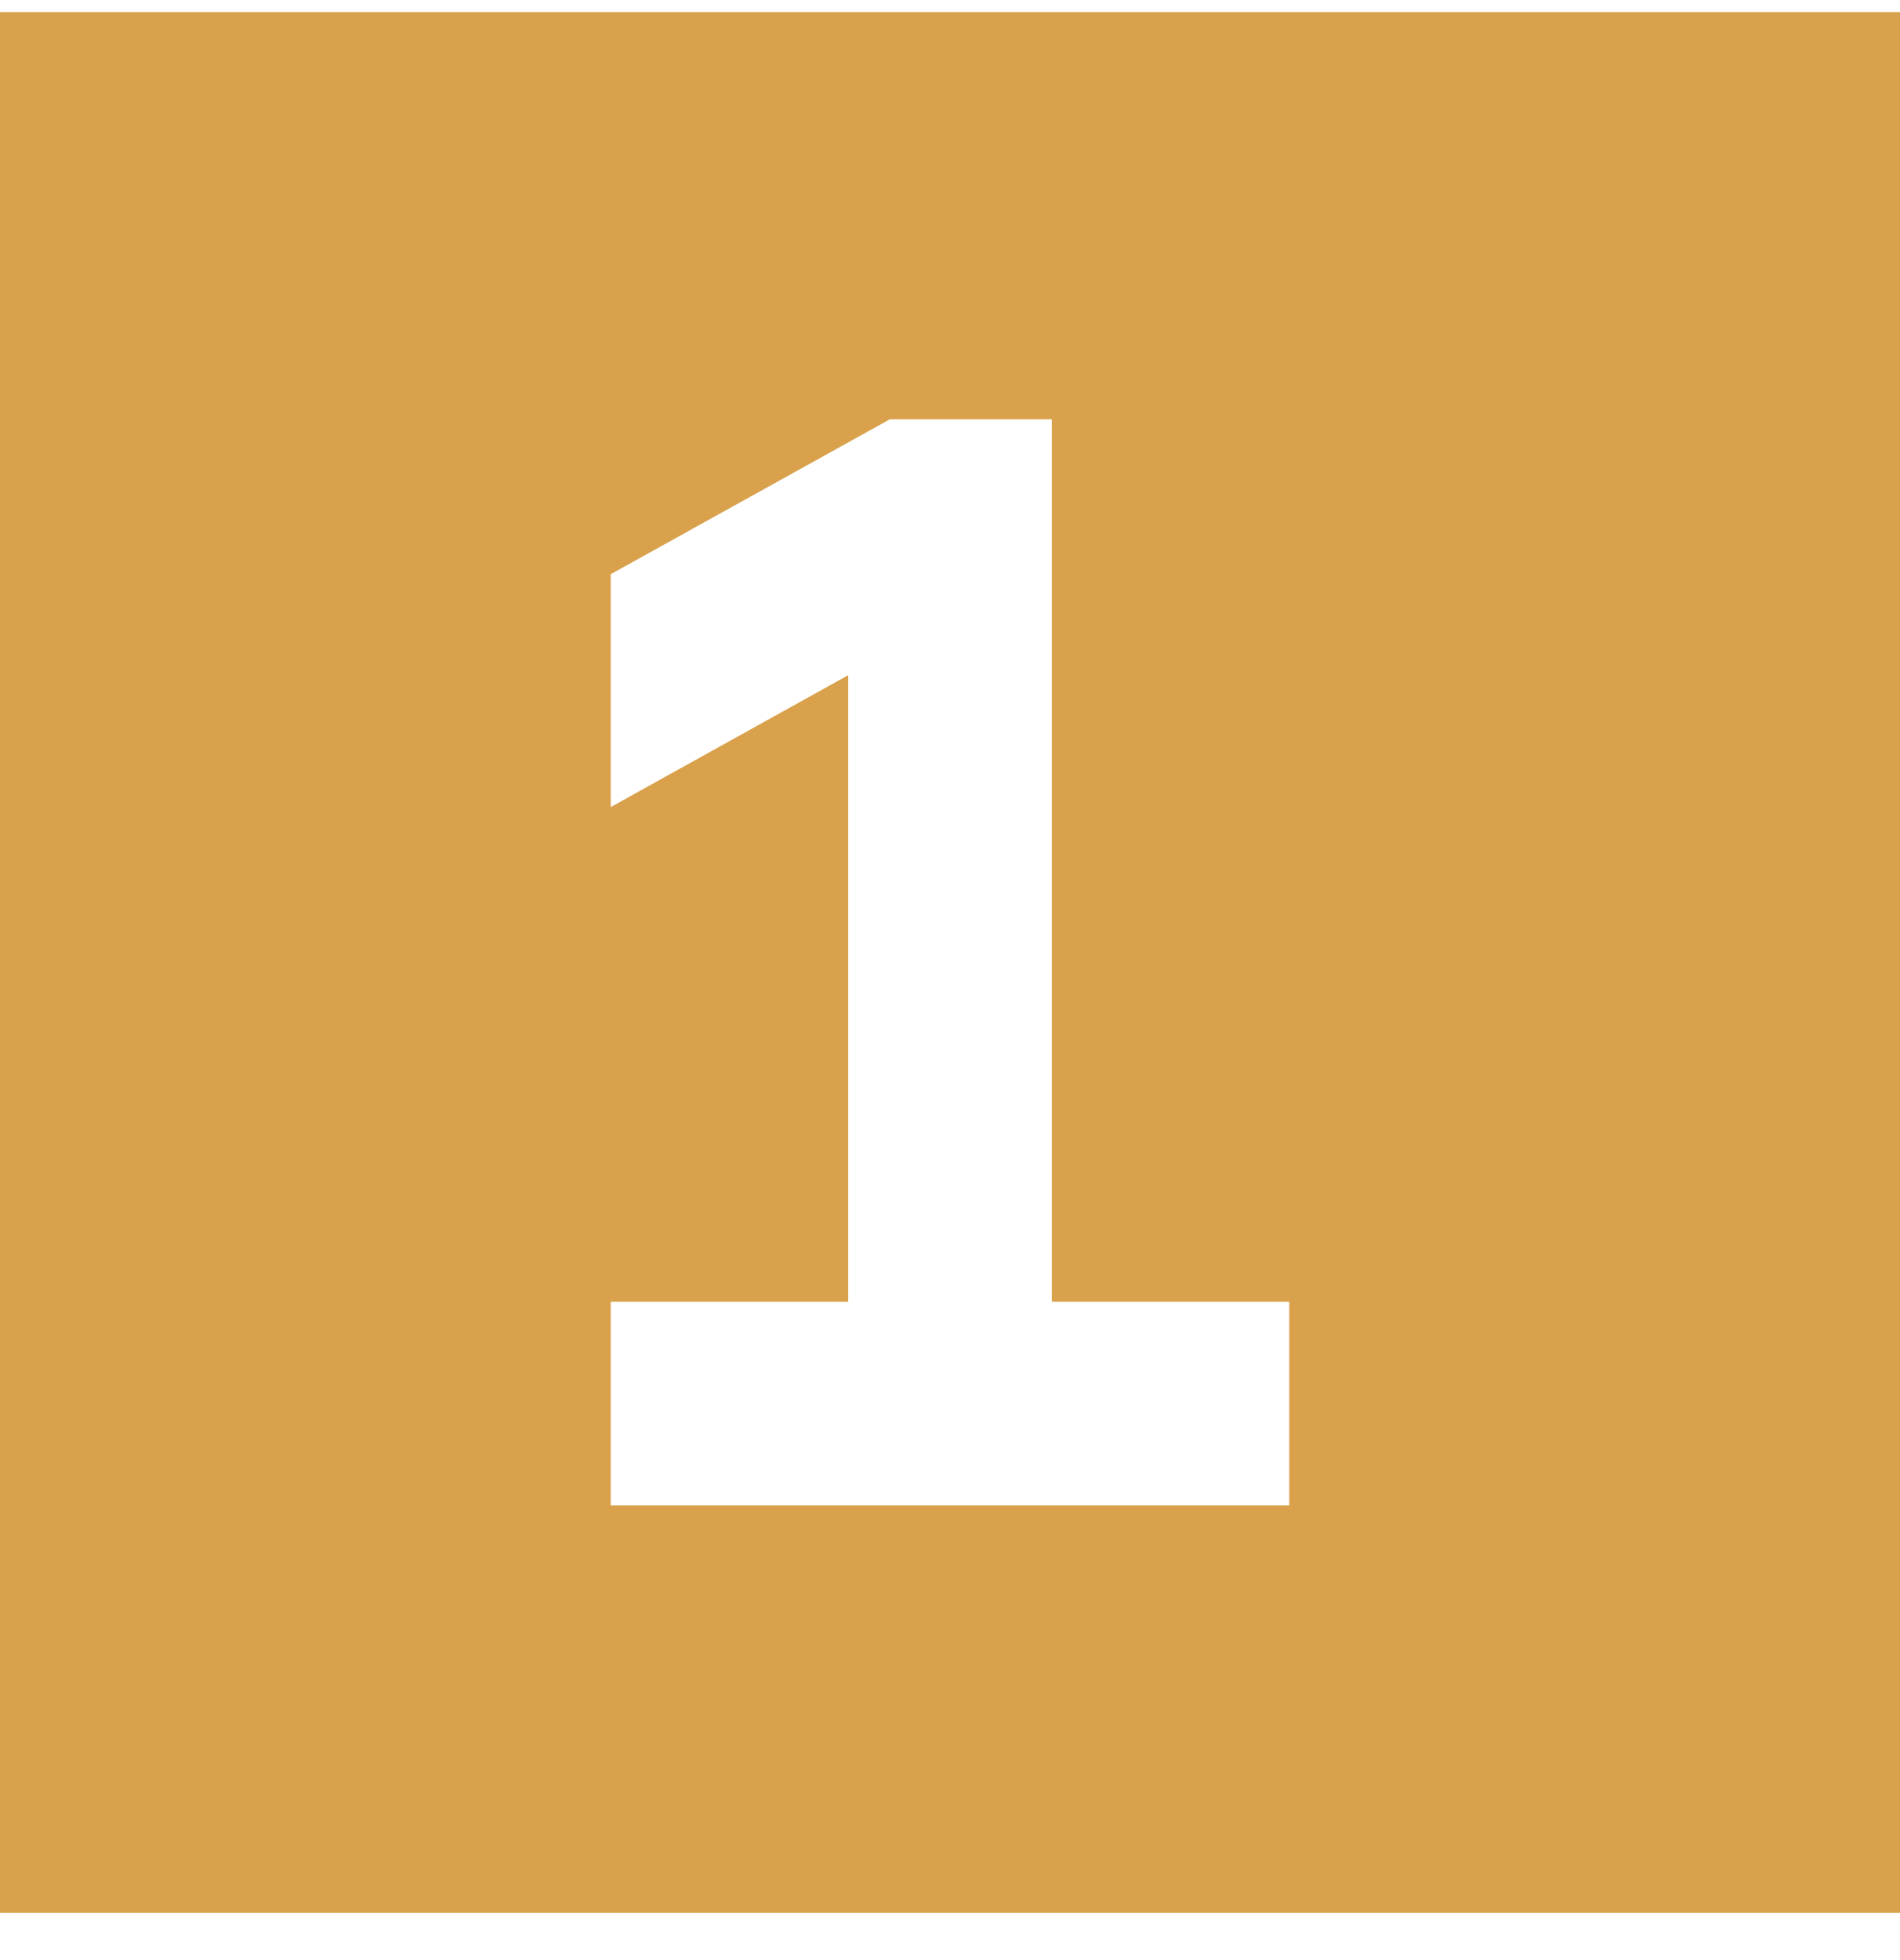 <svg width="32" height="33" viewBox="0 0 32 33" fill="none" xmlns="http://www.w3.org/2000/svg">
<g clip-path="url(#clip0_1846_2884)">
<path d="M0 0.203H32V32.203H0V0.203ZM10.286 21.917V25.346H12H16H20H21.714V21.917H20H17.714V8.774V7.06H16H15.429H14.986L14.6 7.274L10.286 9.667V13.588L11.121 13.124L14.286 11.367V21.917H12H10.286Z" fill="#D9A14C"/>
</g>
<defs>
<clipPath id="clip0_1846_2884">
<rect width="32" height="32" fill="white" transform="translate(0 0.203)"/>
</clipPath>
</defs>
</svg>
